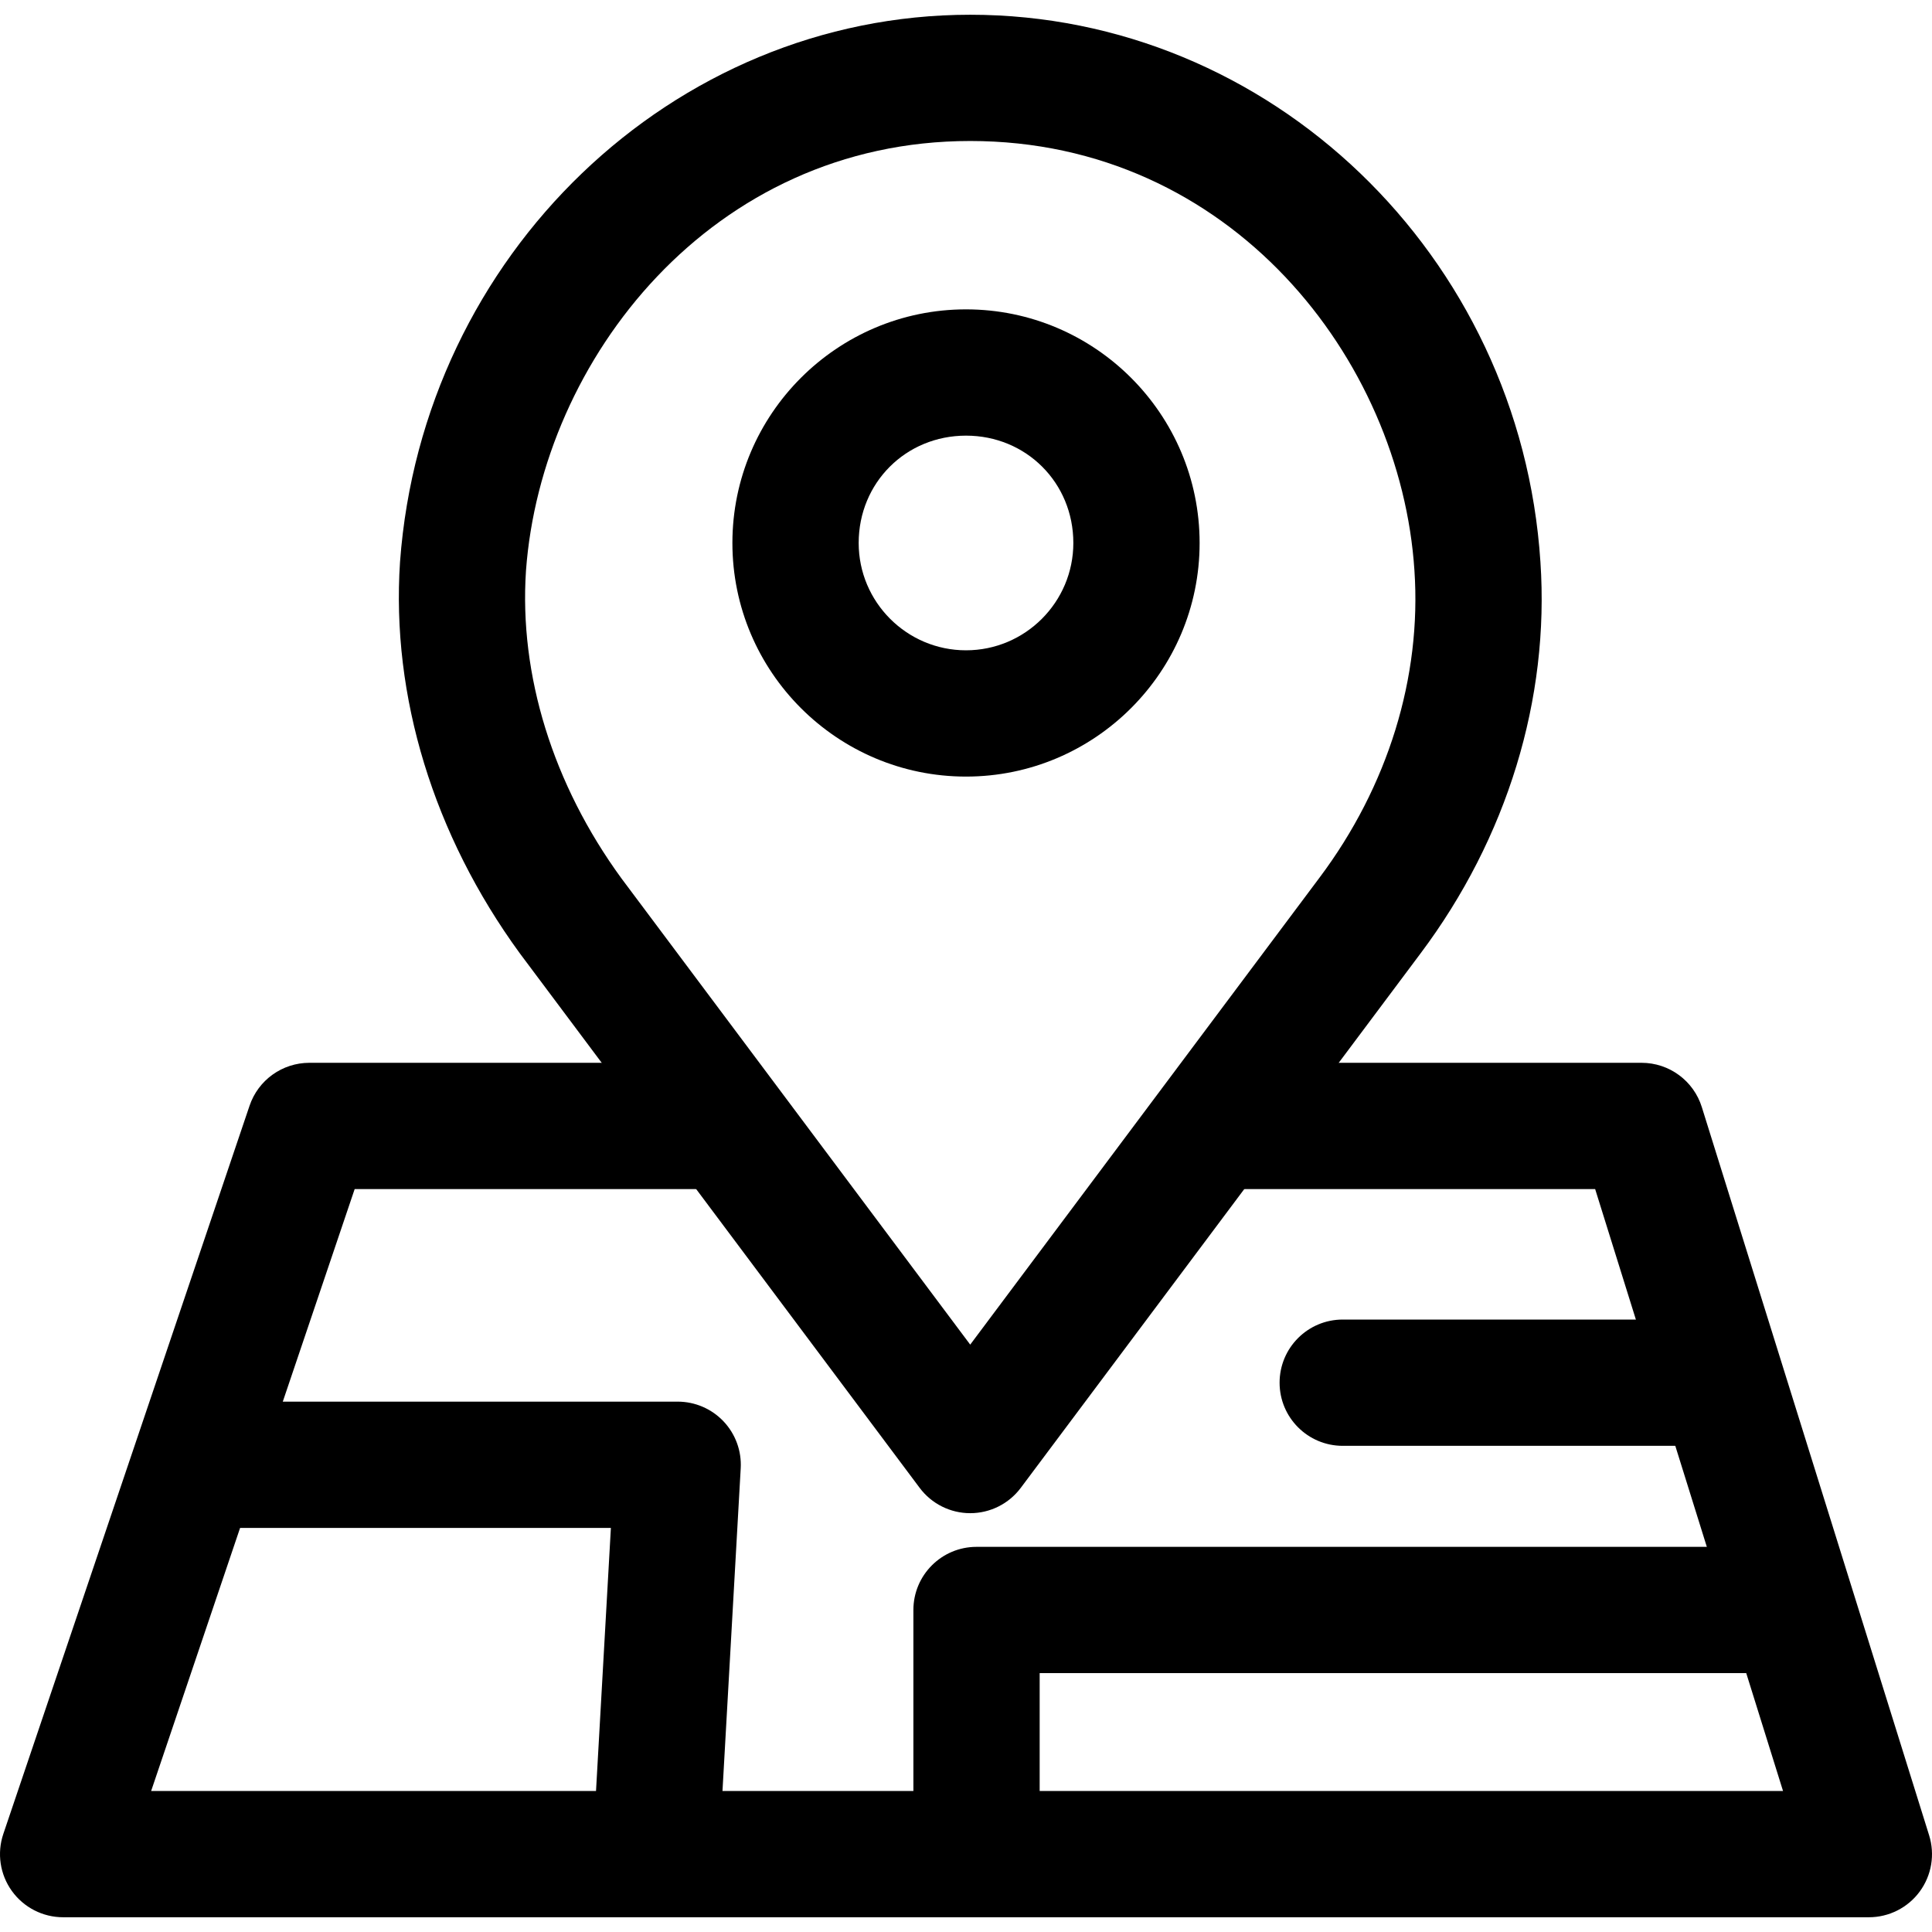 <?xml version="1.0"?>
<svg xmlns="http://www.w3.org/2000/svg" xmlns:xlink="http://www.w3.org/1999/xlink" xmlns:svgjs="http://svgjs.com/svgjs" version="1.1" width="23" height="23" x="0" y="0" viewBox="0 0 512.001 512.001" style="enable-background:new 0 0 512 512" xml:space="preserve" class=""><g>
<g xmlns="http://www.w3.org/2000/svg">
	<g>
		<g>
			<path d="M408.231,148.946C402.943,67.618,336.567,3.908,257.118,3.908c-78.786,0-145.156,63.649-151.107,145.011     c-2.37,35.561,8.857,72.338,31.741,103.716l105.969,141.664c3.157,4.222,8.121,6.71,13.397,6.71s10.234-2.487,13.397-6.71     l105.953-141.642C399.407,222.077,410.685,185.233,408.231,148.946z M349.685,232.59l-92.567,123.75l-92.45-123.588     c-18.143-24.88-27.123-53.866-25.277-81.502c4.094-55.98,49.254-113.884,117.727-113.884     c69.053,0,114.085,57.831,117.721,113.795C376.758,179.488,367.828,208.407,349.685,232.59z" fill="#000" data-original="#000000" style="" class=""/>
			<path d="M256.003,81.985c-34.139,0-61.909,27.77-61.909,61.909s27.77,61.909,61.909,61.909c34.133,0,61.909-27.77,61.909-61.909     C317.911,109.754,290.142,81.985,256.003,81.985z M256.003,172.338c-15.683,0-28.444-12.761-28.444-28.444     c0-15.951,12.493-28.444,28.444-28.444s28.444,12.493,28.444,28.444C284.447,159.577,271.686,172.338,256.003,172.338z" fill="#000" data-original="#000000" style="" class=""/>
		</g>
	</g>
</g>
<g xmlns="http://www.w3.org/2000/svg">
	<g>
		<path d="M511.239,486.381L451.003,293.4c-2.175-6.983-8.645-11.746-15.968-11.746H322.931v33.464h99.801l49.789,159.512H40.054    l53.938-159.512h100.66v-33.464H81.99c-7.178,0-13.553,4.573-15.851,11.367L0.884,486.002c-1.729,5.109-0.892,10.736,2.253,15.115    s8.204,6.977,13.598,6.977h478.536c5.321,0,10.329-2.527,13.48-6.815C511.902,496.989,512.828,491.457,511.239,486.381z" fill="#000" data-original="#000000" style="" class=""/>
	</g>
</g>
<g xmlns="http://www.w3.org/2000/svg">
	<g>
		<path d="M191.752,376.686c-3.157-3.341-7.557-5.237-12.159-5.237H54.661v33.464h107.23l-4.579,81.039l33.408,1.885l5.577-98.719    C196.559,384.528,194.914,380.033,191.752,376.686z" fill="#000" data-original="#000000" style="" class=""/>
	</g>
</g>
<g xmlns="http://www.w3.org/2000/svg">
	<g>
		<path d="M452.883,349.697h-97.046c-9.242,0-16.732,7.49-16.732,16.732s7.49,16.732,16.732,16.732h97.046    c9.242,0,16.732-7.49,16.732-16.732S462.125,349.697,452.883,349.697z" fill="#000" data-original="#000000" style="" class=""/>
	</g>
</g>
<g xmlns="http://www.w3.org/2000/svg">
	<g>
		<path d="M258.791,409.933c-9.242,0-16.732,7.49-16.732,16.732v64.697h33.464v-47.965h201.342v-33.464H258.791z" fill="#000" data-original="#000000" style="" class=""/>
	</g>
</g>
<g xmlns="http://www.w3.org/2000/svg">
</g>
<g xmlns="http://www.w3.org/2000/svg">
</g>
<g xmlns="http://www.w3.org/2000/svg">
</g>
<g xmlns="http://www.w3.org/2000/svg">
</g>
<g xmlns="http://www.w3.org/2000/svg">
</g>
<g xmlns="http://www.w3.org/2000/svg">
</g>
<g xmlns="http://www.w3.org/2000/svg">
</g>
<g xmlns="http://www.w3.org/2000/svg">
</g>
<g xmlns="http://www.w3.org/2000/svg">
</g>
<g xmlns="http://www.w3.org/2000/svg">
</g>
<g xmlns="http://www.w3.org/2000/svg">
</g>
<g xmlns="http://www.w3.org/2000/svg">
</g>
<g xmlns="http://www.w3.org/2000/svg">
</g>
<g xmlns="http://www.w3.org/2000/svg">
</g>
<g xmlns="http://www.w3.org/2000/svg">
</g>
</g></svg>
